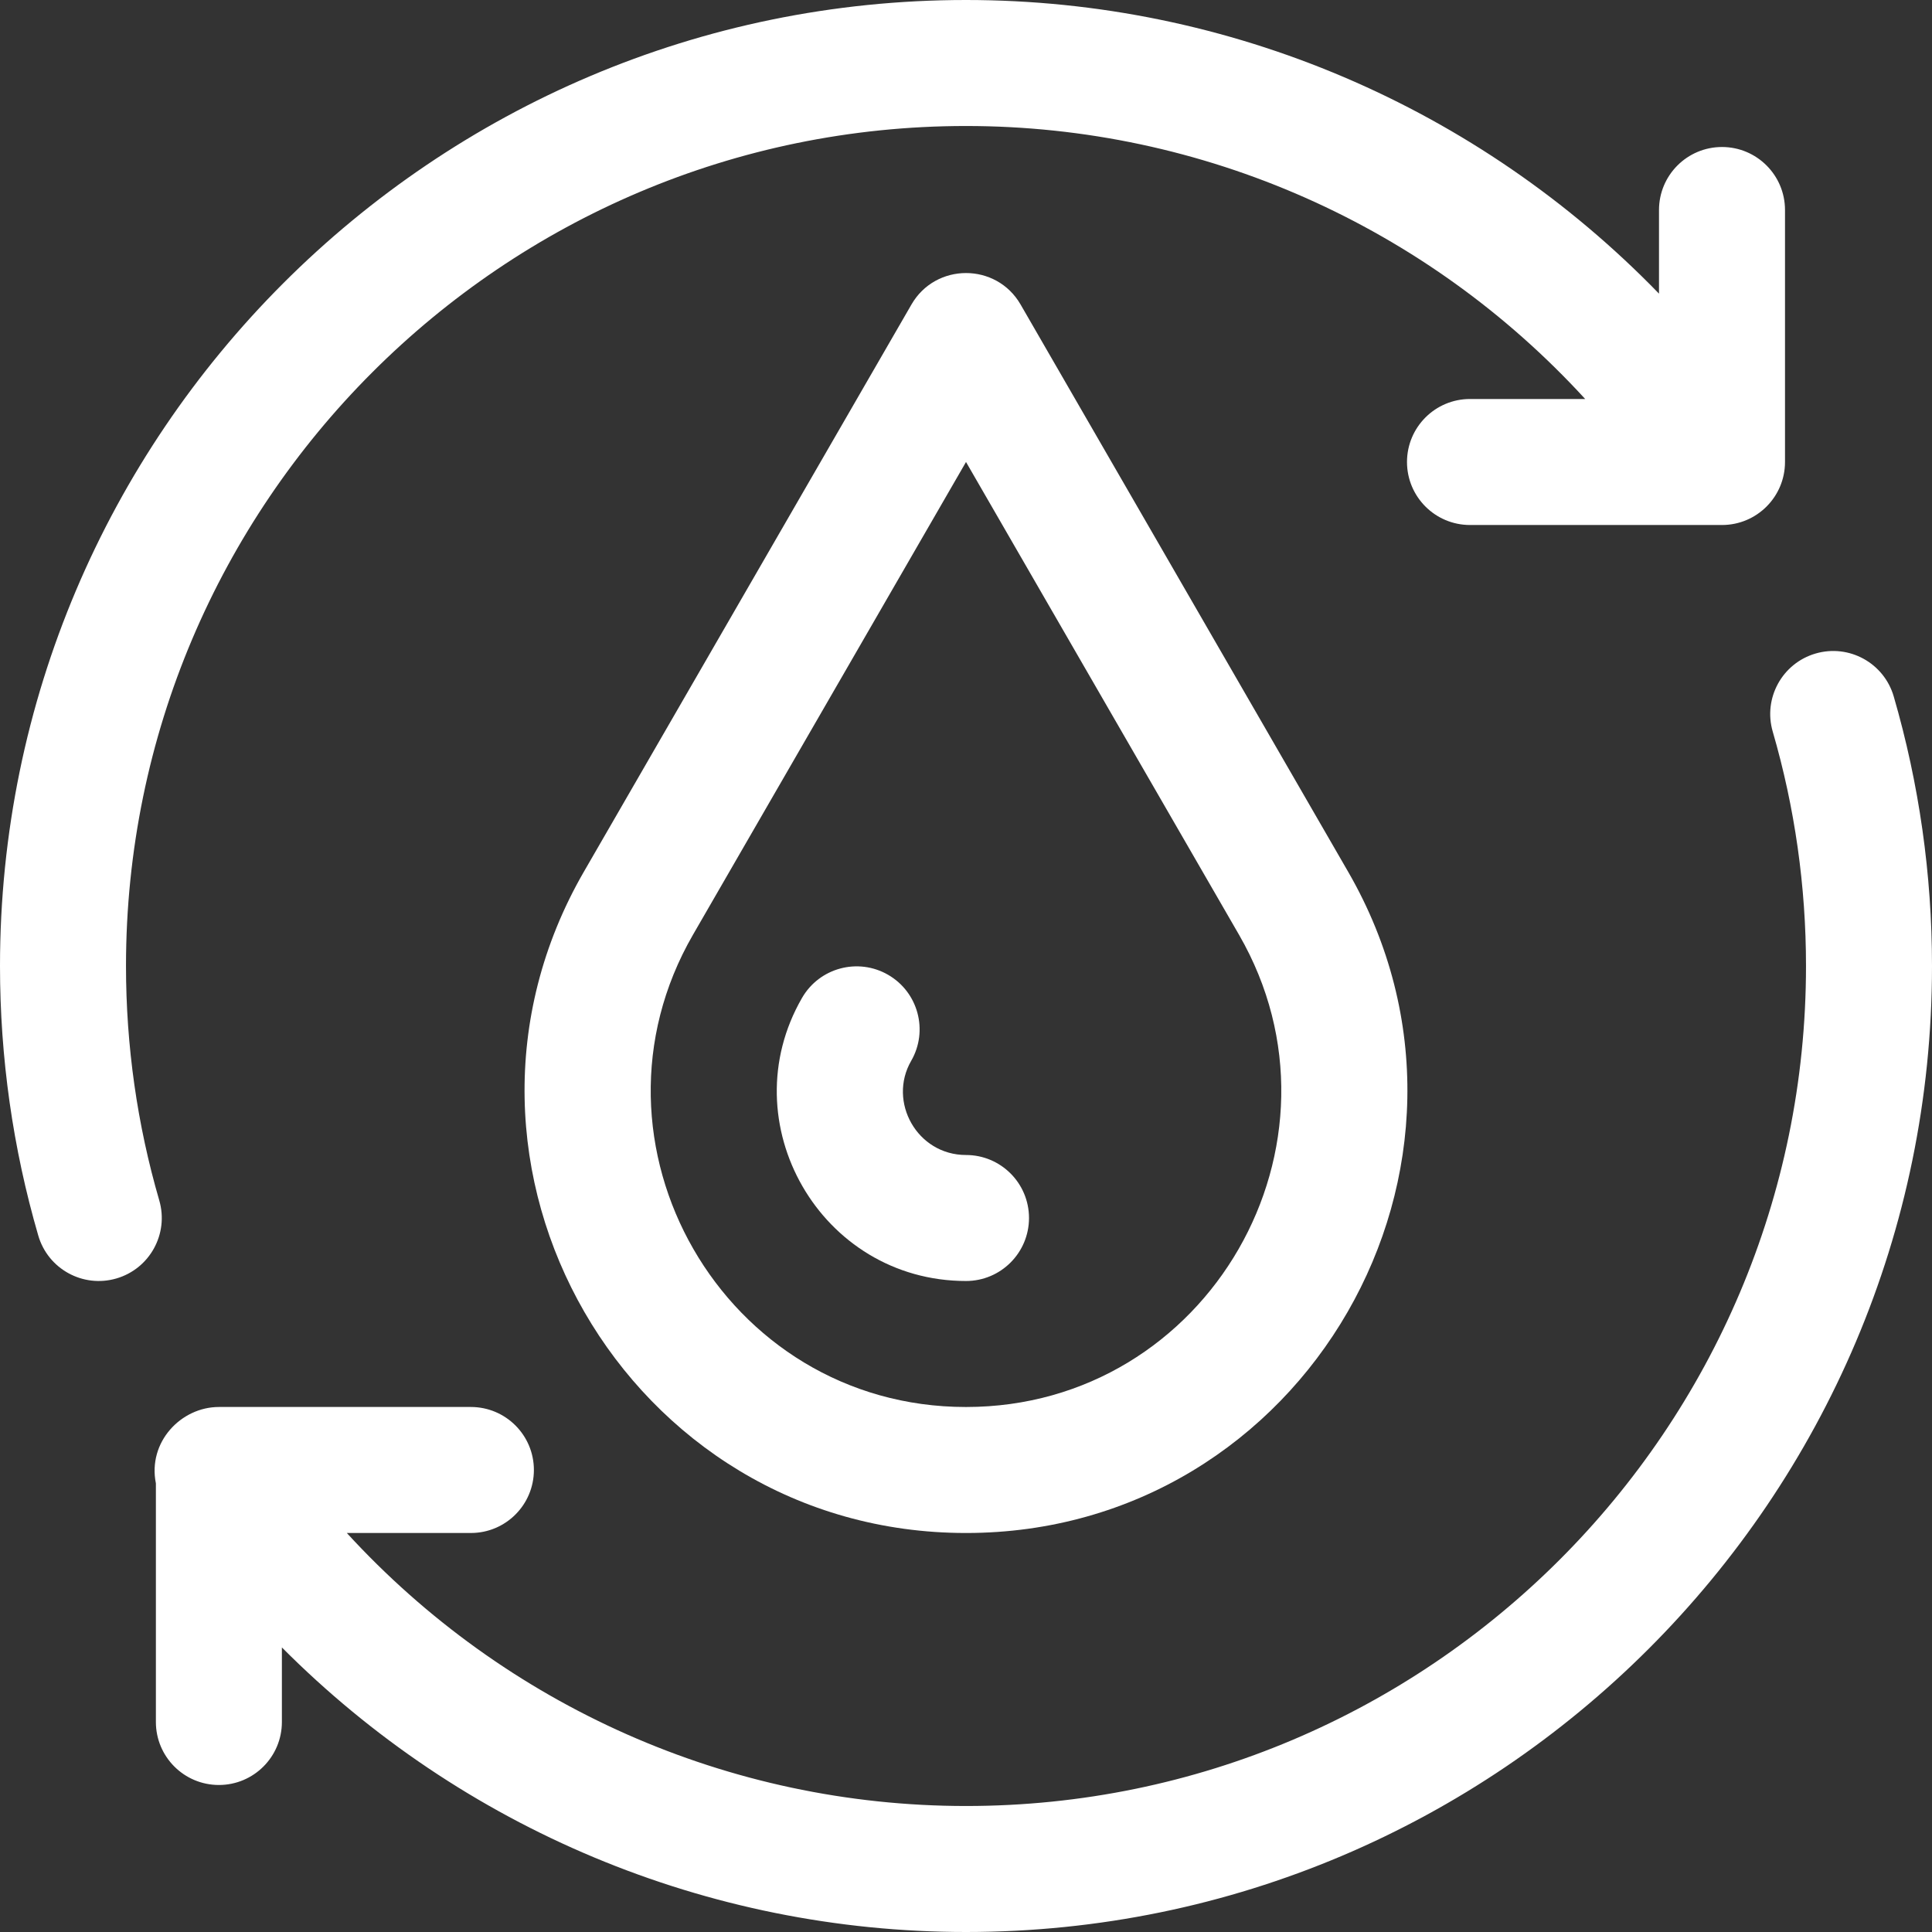 <svg xmlns="http://www.w3.org/2000/svg" xmlns:xlink="http://www.w3.org/1999/xlink" fill="#ffffff" height="800px" width="800px" id="Layer_1" viewBox="0 0 512 512" xml:space="preserve" stroke="#ffffff" stroke-width="0.005"><rect x="0" y="0" width="512" height="512" fill="#333333" stroke="none"/><g id="SVGRepo_bgCarrier" stroke-width="0"></g><g id="SVGRepo_tracerCarrier" stroke-linecap="round" stroke-linejoin="round"></g><g id="SVGRepo_iconCarrier"> <g> <g> <path d="M456.348,38.957c-9.22,0-16.696,7.475-16.696,16.696V77.82C391.81,28.482,325.852,0,256,0C114.842,0,0,114.842,0,256 c0,24.278,3.413,48.314,10.144,71.443c2.576,8.852,11.839,13.942,20.696,11.365c8.853-2.577,13.942-11.843,11.365-20.696 c-5.849-20.096-8.814-40.993-8.814-62.112c0-122.746,99.862-222.609,222.609-222.609c62.897,0,122.174,26.568,164.092,72.348 h-30.526c-9.22,0-16.696,7.475-16.696,16.696c0,9.22,7.475,16.696,16.696,16.696c12.021,0,59.836,0,66.783,0 c9.22,0,16.696-7.475,16.696-16.696V55.652C473.043,46.432,465.568,38.957,456.348,38.957z"></path> </g> </g> <g> <g> <path d="M256,306.087c-12.975,0-20.772-14.132-14.531-24.946c4.611-7.985,1.875-18.196-6.109-22.806 c-7.986-4.612-18.196-1.877-22.807,6.109c-19.094,33.069,4.875,75.034,43.448,75.034c9.22,0,16.696-7.475,16.696-16.696 S265.22,306.087,256,306.087z"></path> </g> </g> <g> <g> <path d="M357.269,231.022L270.463,80.695c-6.423-11.124-22.504-11.104-28.916,0l-86.813,150.323c0,0,0,0-0.001,0 C109.945,308.585,166.183,406.261,256,406.261C345.907,406.261,402.001,308.484,357.269,231.022z M256,372.87 c-64.303,0-104.238-69.937-72.35-125.154h-0.001l72.354-125.286l72.35,125.291C360.247,302.948,320.287,372.87,256,372.87z"></path> </g> </g> <g> <g> <path d="M501.854,184.552c-2.578-8.853-11.839-13.941-20.697-11.364c-8.853,2.577-13.941,11.843-11.364,20.696 c5.85,20.099,8.816,40.998,8.816,62.117c0,122.746-99.862,222.609-222.609,222.609c-62.884,0-122.172-26.574-164.092-72.352 h32.882c9.22,0,16.696-7.475,16.696-16.696c0-9.22-7.475-16.696-16.696-16.696H58.007c-10.035,0-18.905,9.299-16.696,20.234 v63.244c0,9.22,7.475,16.696,16.696,16.696s16.696-7.475,16.696-16.696v-19.755C122.347,484.444,187.305,512,256,512 c141.158,0,256-114.842,256-256C512,231.721,508.586,207.683,501.854,184.552z"></path> </g> </g> </g></svg>
